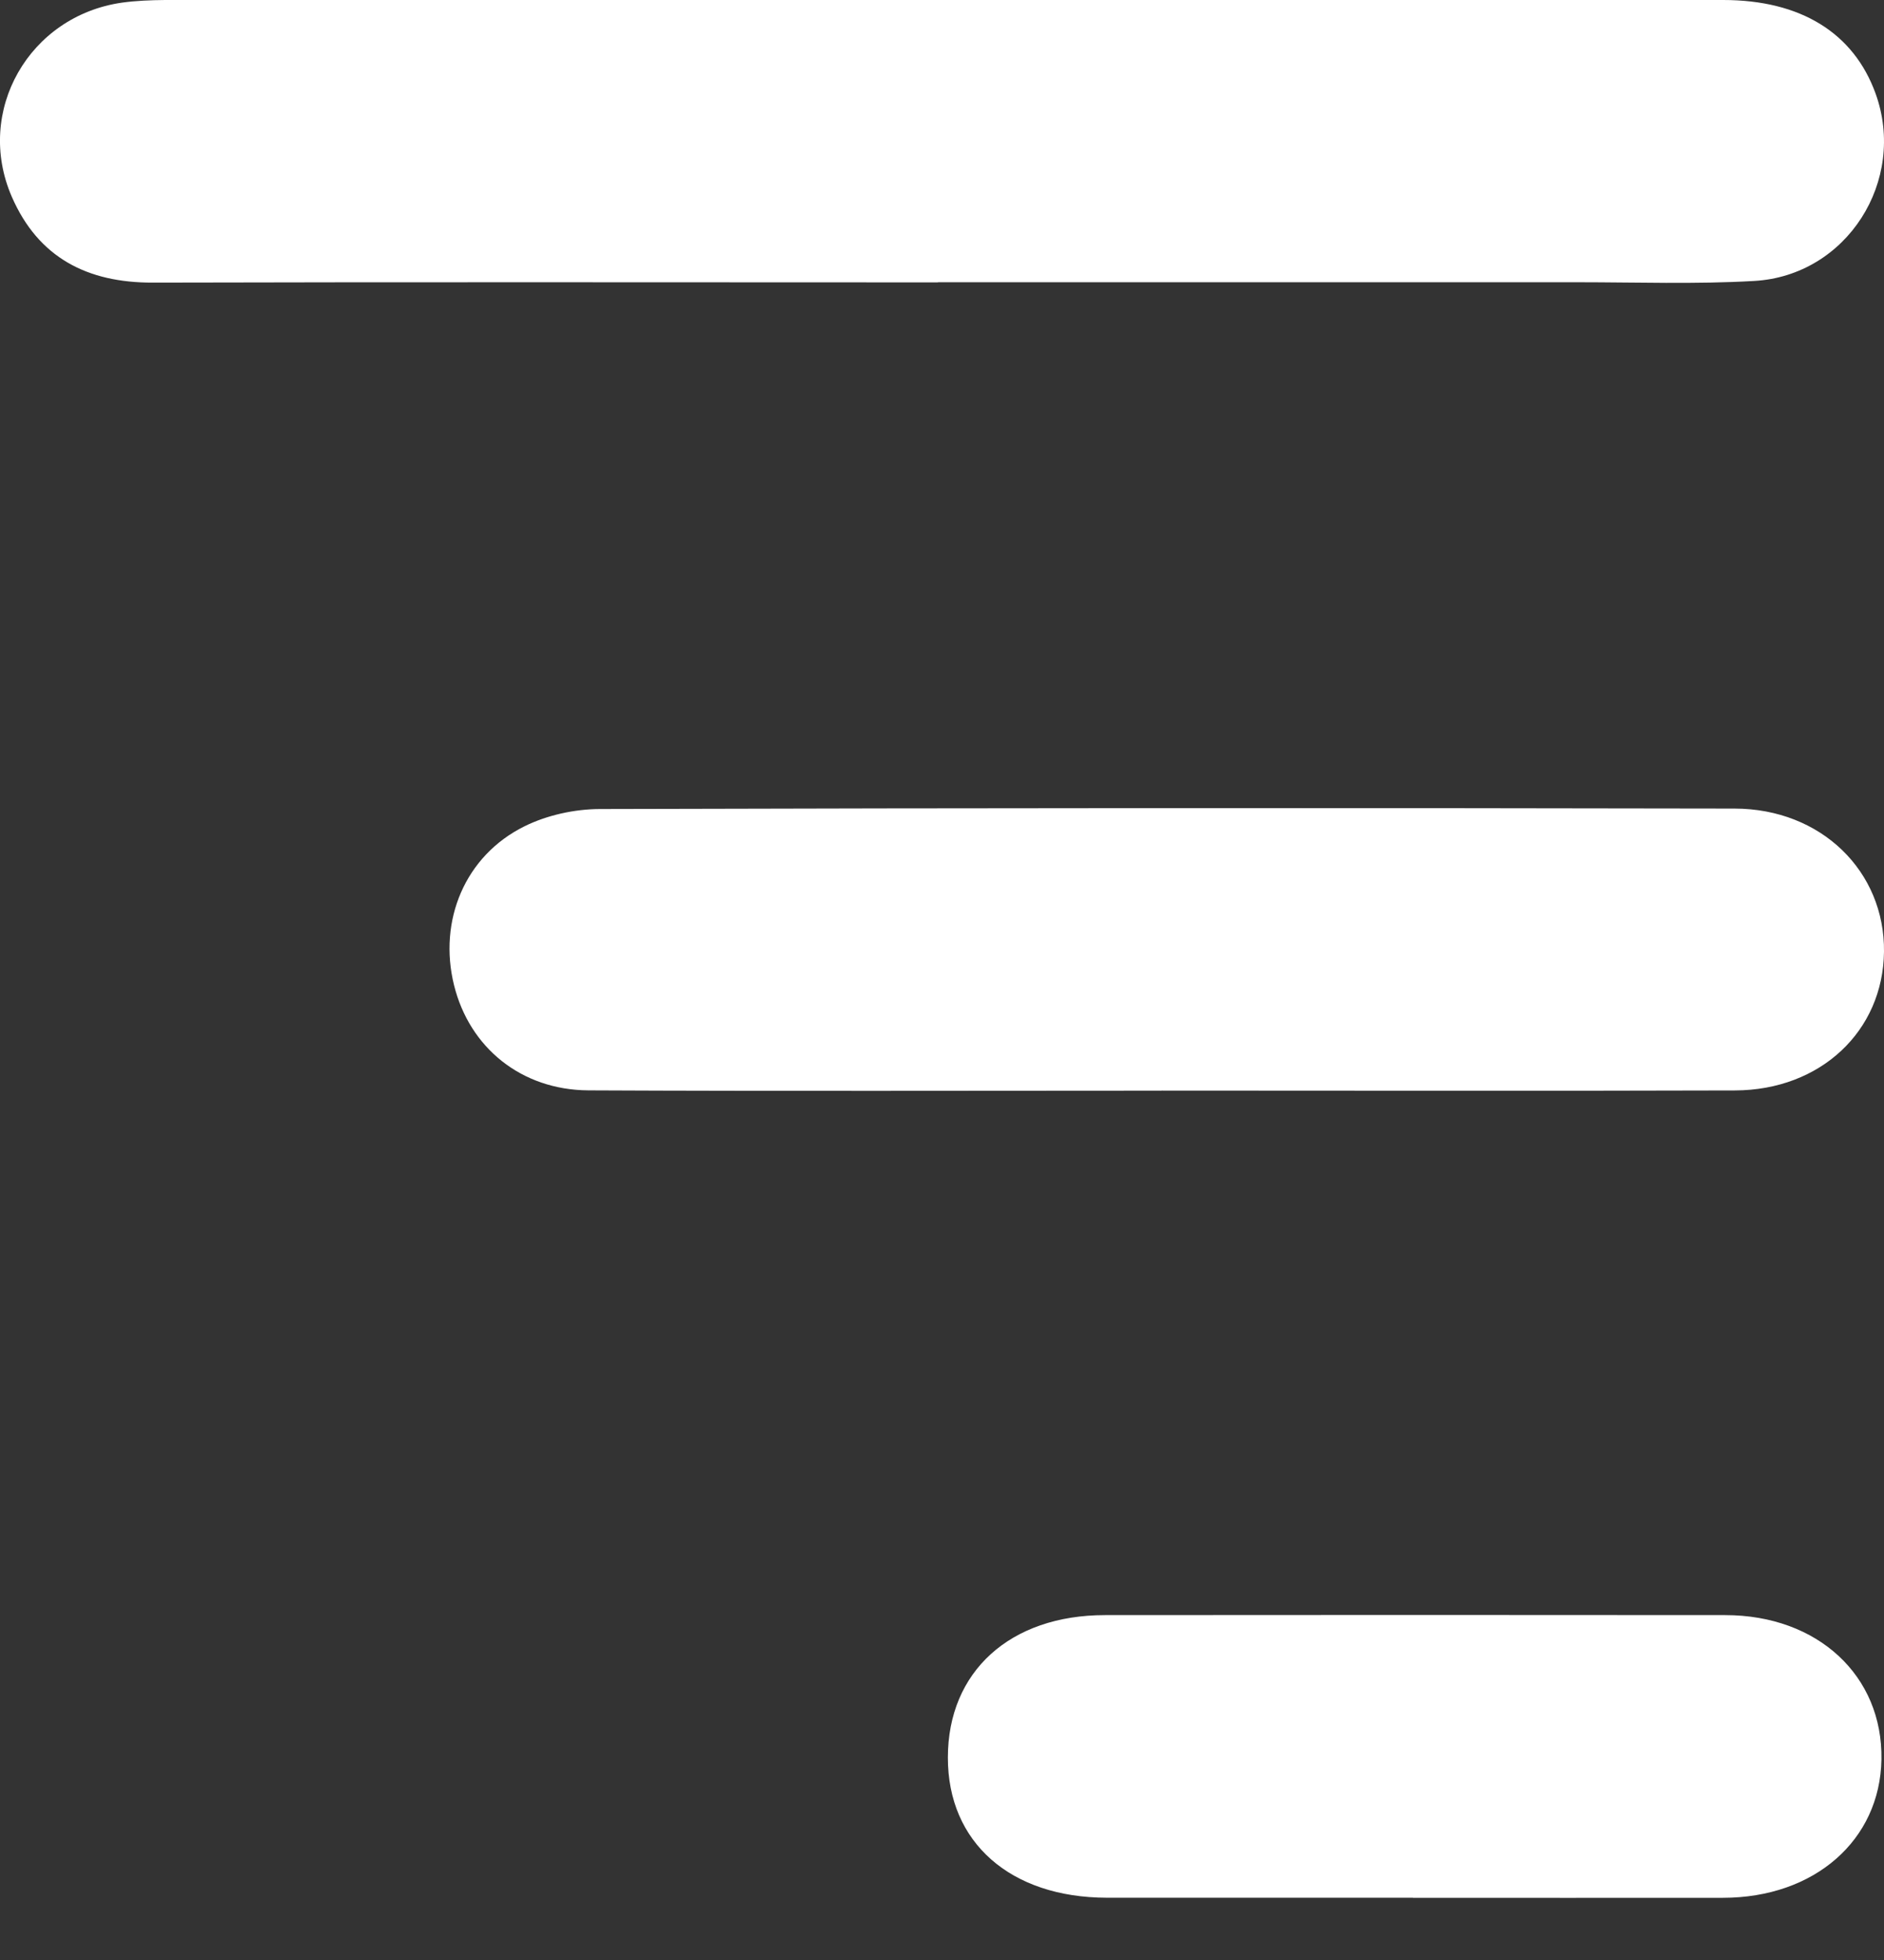 <svg width="25" height="26" viewBox="0 0 25 26" fill="none" xmlns="http://www.w3.org/2000/svg">
<rect x="0" y="0" width="25" height="26" fill="#333333" stroke="none"/>
<g clip-path="url(#clip0_335_1721)">
<path d="M12.446 3.746C8.973 3.746 5.501 3.74 2.029 3.749C1.159 3.752 0.509 3.418 0.157 2.611C-0.338 1.474 0.386 0.211 1.619 0.035C1.806 0.009 2 0.002 2.189 0C9.081 0 15.973 0 22.865 0C23.895 0 24.597 0.437 24.888 1.24C25.306 2.396 24.507 3.657 23.277 3.727C22.498 3.772 21.715 3.744 20.935 3.744C18.105 3.744 15.275 3.744 12.446 3.744V3.746Z" fill="white"/>
<path d="M15.415 14.468C12.879 14.468 10.344 14.476 7.808 14.464C6.918 14.459 6.23 13.898 6.025 13.069C5.813 12.213 6.17 11.351 6.96 10.961C7.259 10.813 7.624 10.733 7.959 10.732C12.977 10.718 17.996 10.716 23.016 10.726C24.167 10.727 25.012 11.559 25 12.625C24.988 13.678 24.158 14.462 23.022 14.465C20.486 14.473 17.951 14.467 15.415 14.467V14.468Z" fill="white"/>
<path d="M18.75 25.174C17.396 25.174 16.042 25.174 14.688 25.174C13.406 25.172 12.576 24.439 12.578 23.314C12.578 22.175 13.403 21.425 14.663 21.425C17.407 21.423 20.151 21.422 22.893 21.425C24.121 21.425 24.985 22.229 24.966 23.34C24.948 24.411 24.078 25.174 22.865 25.175C21.494 25.177 20.121 25.175 18.75 25.175V25.174Z" fill="white"/>
</g>
<defs>
<clipPath id="clip0_335_1721">
<rect width="25" height="25.174" fill="white"/>
</clipPath>
</defs>
</svg>
